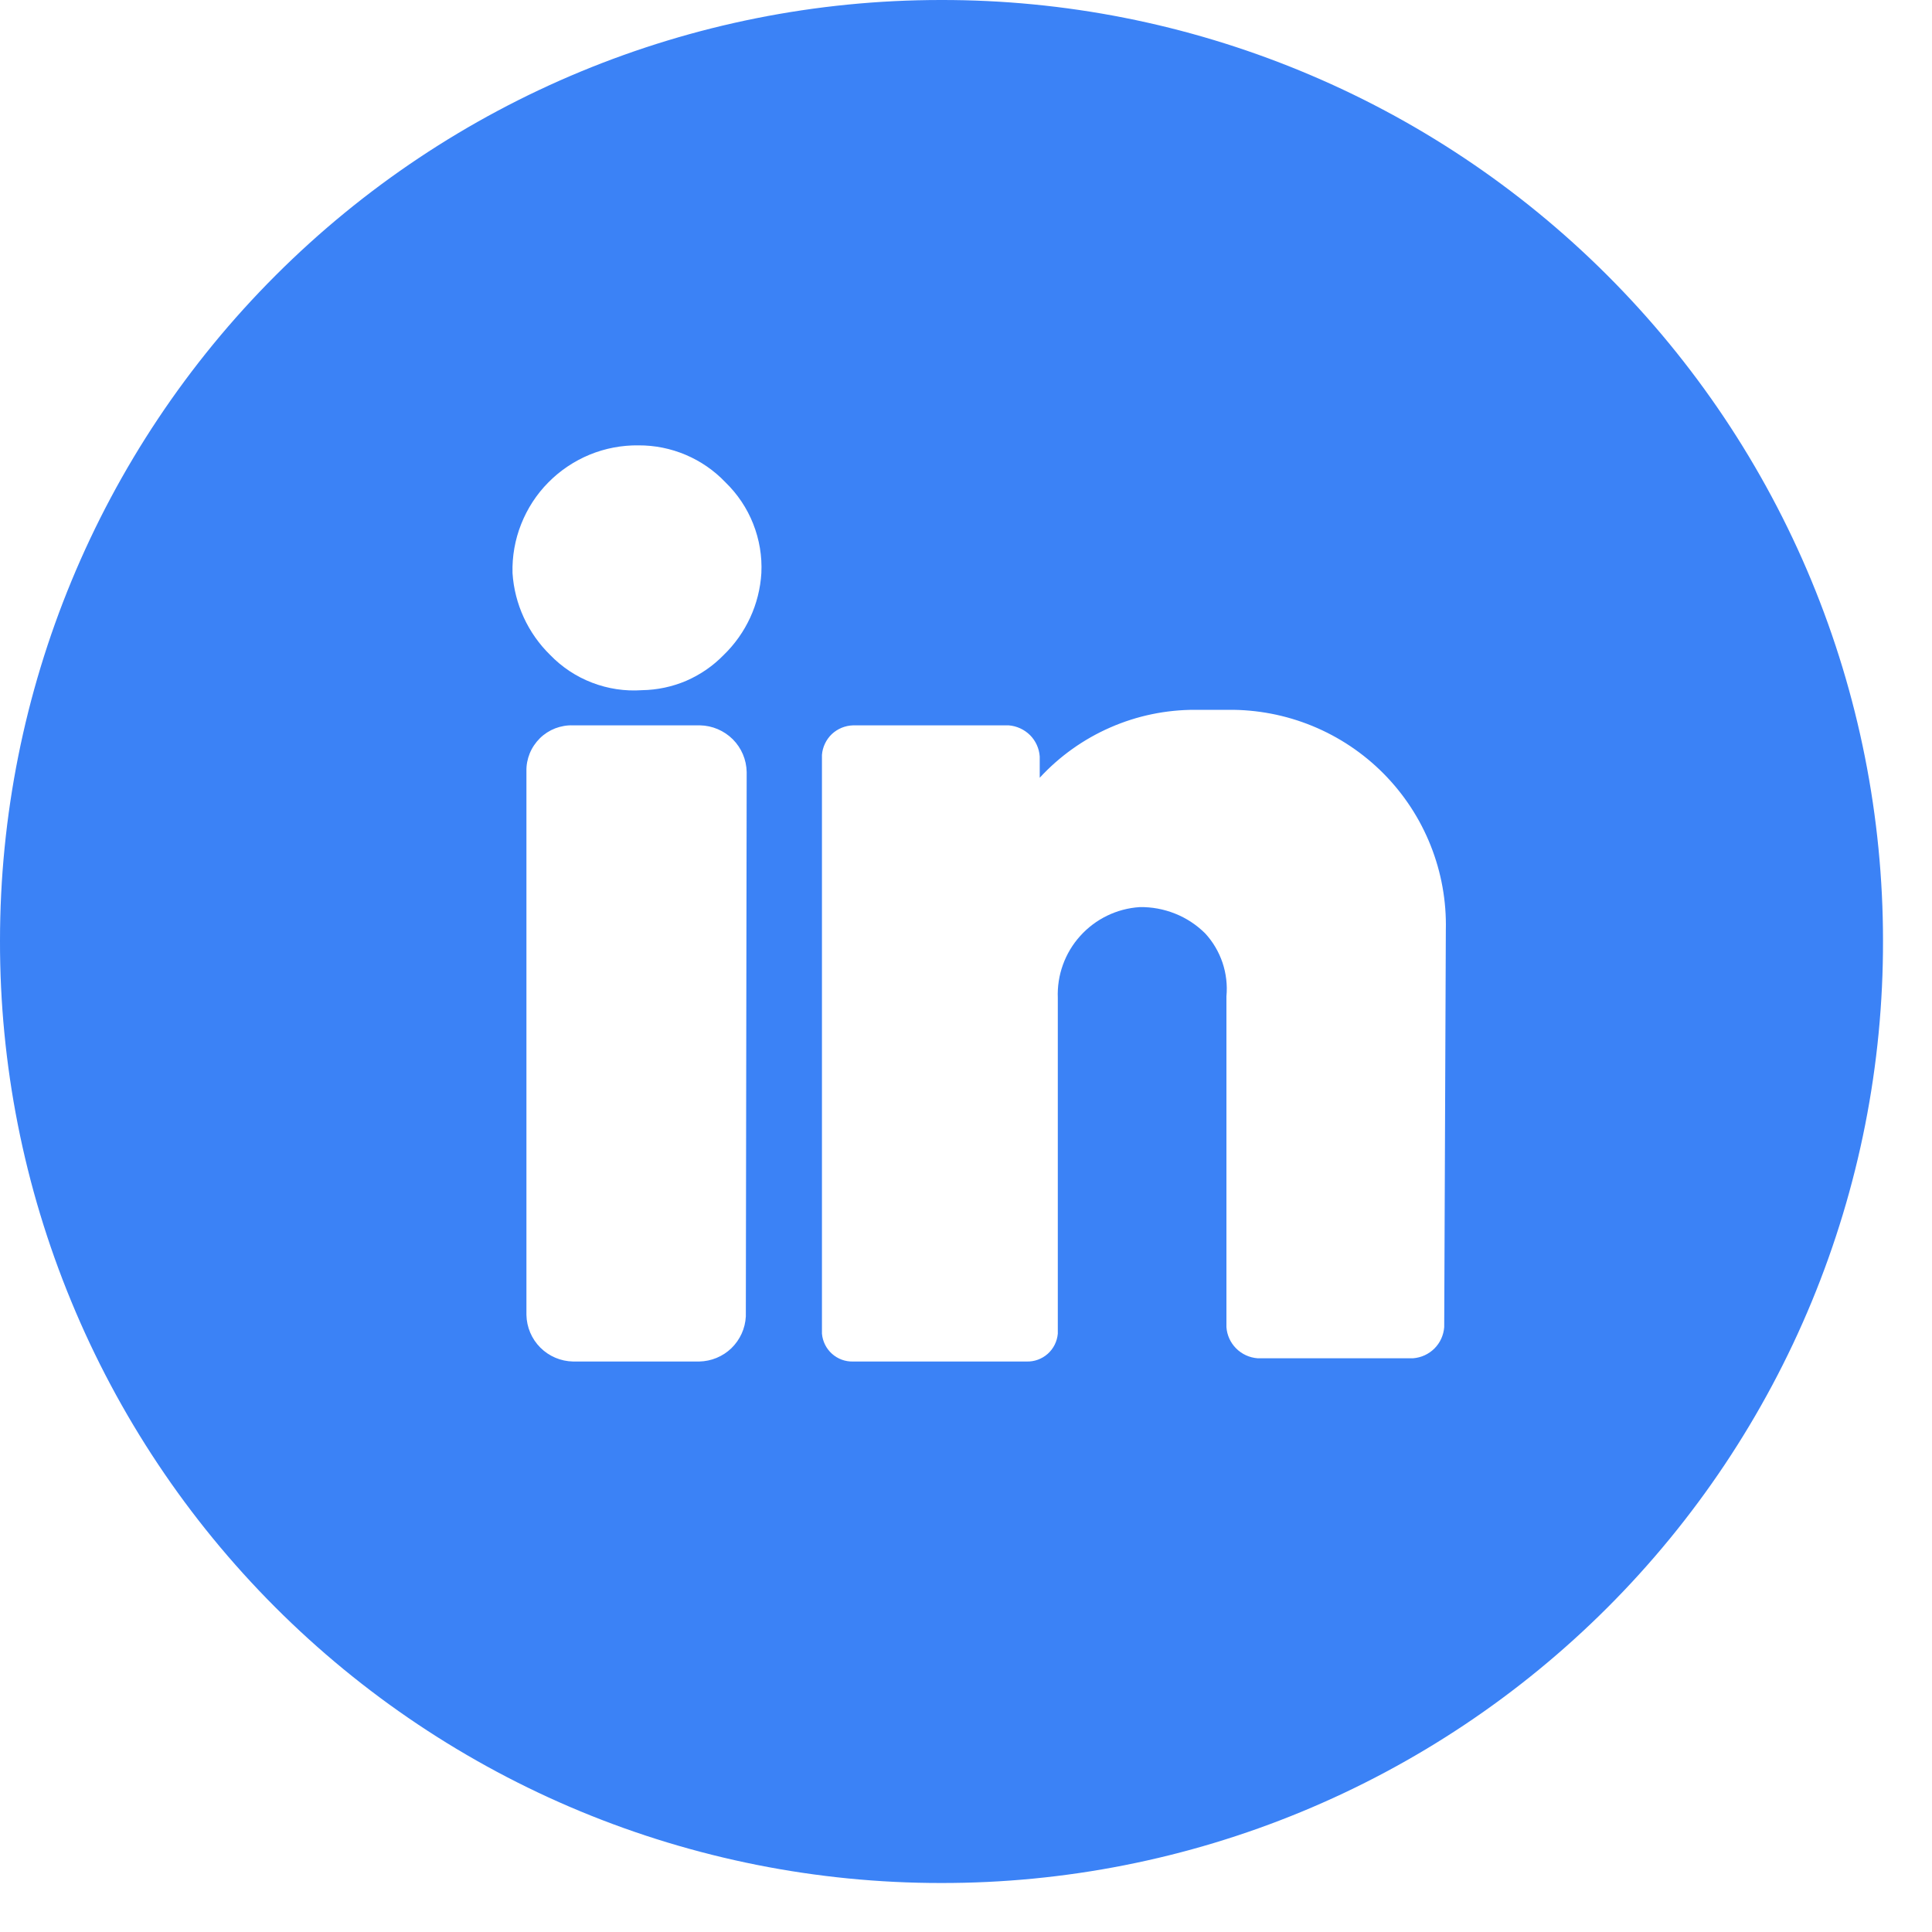<svg width="25" height="25" viewBox="0 0 25 25" fill="none" xmlns="http://www.w3.org/2000/svg">
<path d="M12.173 1.84421e-05C8.944 1.84421e-05 5.848 1.282 3.565 3.565C1.282 5.848 1.84421e-05 8.944 1.84421e-05 12.173V12.173C-0.003 13.773 0.31 15.358 0.921 16.837C1.531 18.317 2.427 19.661 3.558 20.794C4.688 21.926 6.031 22.825 7.509 23.438C8.988 24.051 10.572 24.366 12.173 24.366V24.366C13.775 24.369 15.361 24.056 16.842 23.444C18.323 22.832 19.668 21.934 20.801 20.801C21.934 19.668 22.832 18.323 23.444 16.842C24.056 15.361 24.369 13.775 24.366 12.173V12.173C24.366 10.572 24.051 8.988 23.438 7.509C22.825 6.031 21.926 4.688 20.794 3.558C19.661 2.427 18.317 1.531 16.837 0.921C15.358 0.31 13.773 -0.003 12.173 1.84421e-05V1.84421e-05ZM9.651 17.035C9.643 17.191 9.576 17.337 9.464 17.446C9.352 17.554 9.203 17.615 9.047 17.618H7.416C7.257 17.615 7.105 17.551 6.992 17.438C6.879 17.325 6.815 17.173 6.812 17.014V9.98C6.81 9.9 6.825 9.822 6.855 9.748C6.885 9.675 6.93 9.609 6.986 9.553C7.043 9.497 7.11 9.454 7.184 9.425C7.258 9.397 7.337 9.383 7.416 9.386H9.058C9.217 9.389 9.369 9.454 9.482 9.566C9.595 9.679 9.659 9.831 9.662 9.99L9.651 17.035ZM9.365 8.475C9.227 8.617 9.063 8.73 8.881 8.809C8.699 8.887 8.504 8.928 8.306 8.931C8.087 8.946 7.867 8.913 7.662 8.834C7.457 8.756 7.272 8.633 7.119 8.475C6.832 8.194 6.658 7.817 6.632 7.416C6.626 7.199 6.664 6.983 6.744 6.782C6.824 6.58 6.943 6.396 7.096 6.242C7.248 6.088 7.43 5.966 7.631 5.883C7.831 5.801 8.047 5.76 8.263 5.763C8.473 5.762 8.681 5.804 8.874 5.886C9.067 5.968 9.241 6.088 9.386 6.24C9.543 6.392 9.666 6.575 9.746 6.778C9.826 6.98 9.863 7.198 9.852 7.416C9.828 7.817 9.654 8.195 9.365 8.475V8.475ZM18.688 17.173C18.68 17.277 18.636 17.375 18.562 17.449C18.488 17.523 18.39 17.568 18.285 17.576H16.273C16.168 17.568 16.07 17.523 15.996 17.449C15.922 17.375 15.877 17.277 15.87 17.173V12.893C15.884 12.745 15.866 12.596 15.819 12.456C15.771 12.315 15.695 12.186 15.594 12.077C15.483 11.967 15.351 11.88 15.205 11.822C15.059 11.764 14.904 11.735 14.747 11.738C14.452 11.757 14.176 11.891 13.978 12.111C13.78 12.33 13.676 12.619 13.688 12.914V17.258C13.679 17.358 13.633 17.451 13.558 17.518C13.483 17.585 13.385 17.621 13.285 17.618H11.039C10.938 17.621 10.841 17.585 10.766 17.518C10.691 17.451 10.645 17.358 10.636 17.258V9.768C10.644 9.666 10.69 9.57 10.764 9.499C10.839 9.429 10.937 9.389 11.039 9.386H13.052C13.156 9.394 13.254 9.439 13.328 9.512C13.402 9.586 13.447 9.685 13.454 9.789V10.064C13.71 9.786 14.022 9.564 14.368 9.413C14.715 9.261 15.089 9.184 15.467 9.185H15.891C16.265 9.181 16.636 9.252 16.982 9.394C17.328 9.536 17.642 9.746 17.905 10.012C18.168 10.278 18.375 10.594 18.513 10.942C18.651 11.289 18.718 11.661 18.709 12.035L18.688 17.173Z" fill="#3B82F6"/>
</svg>
